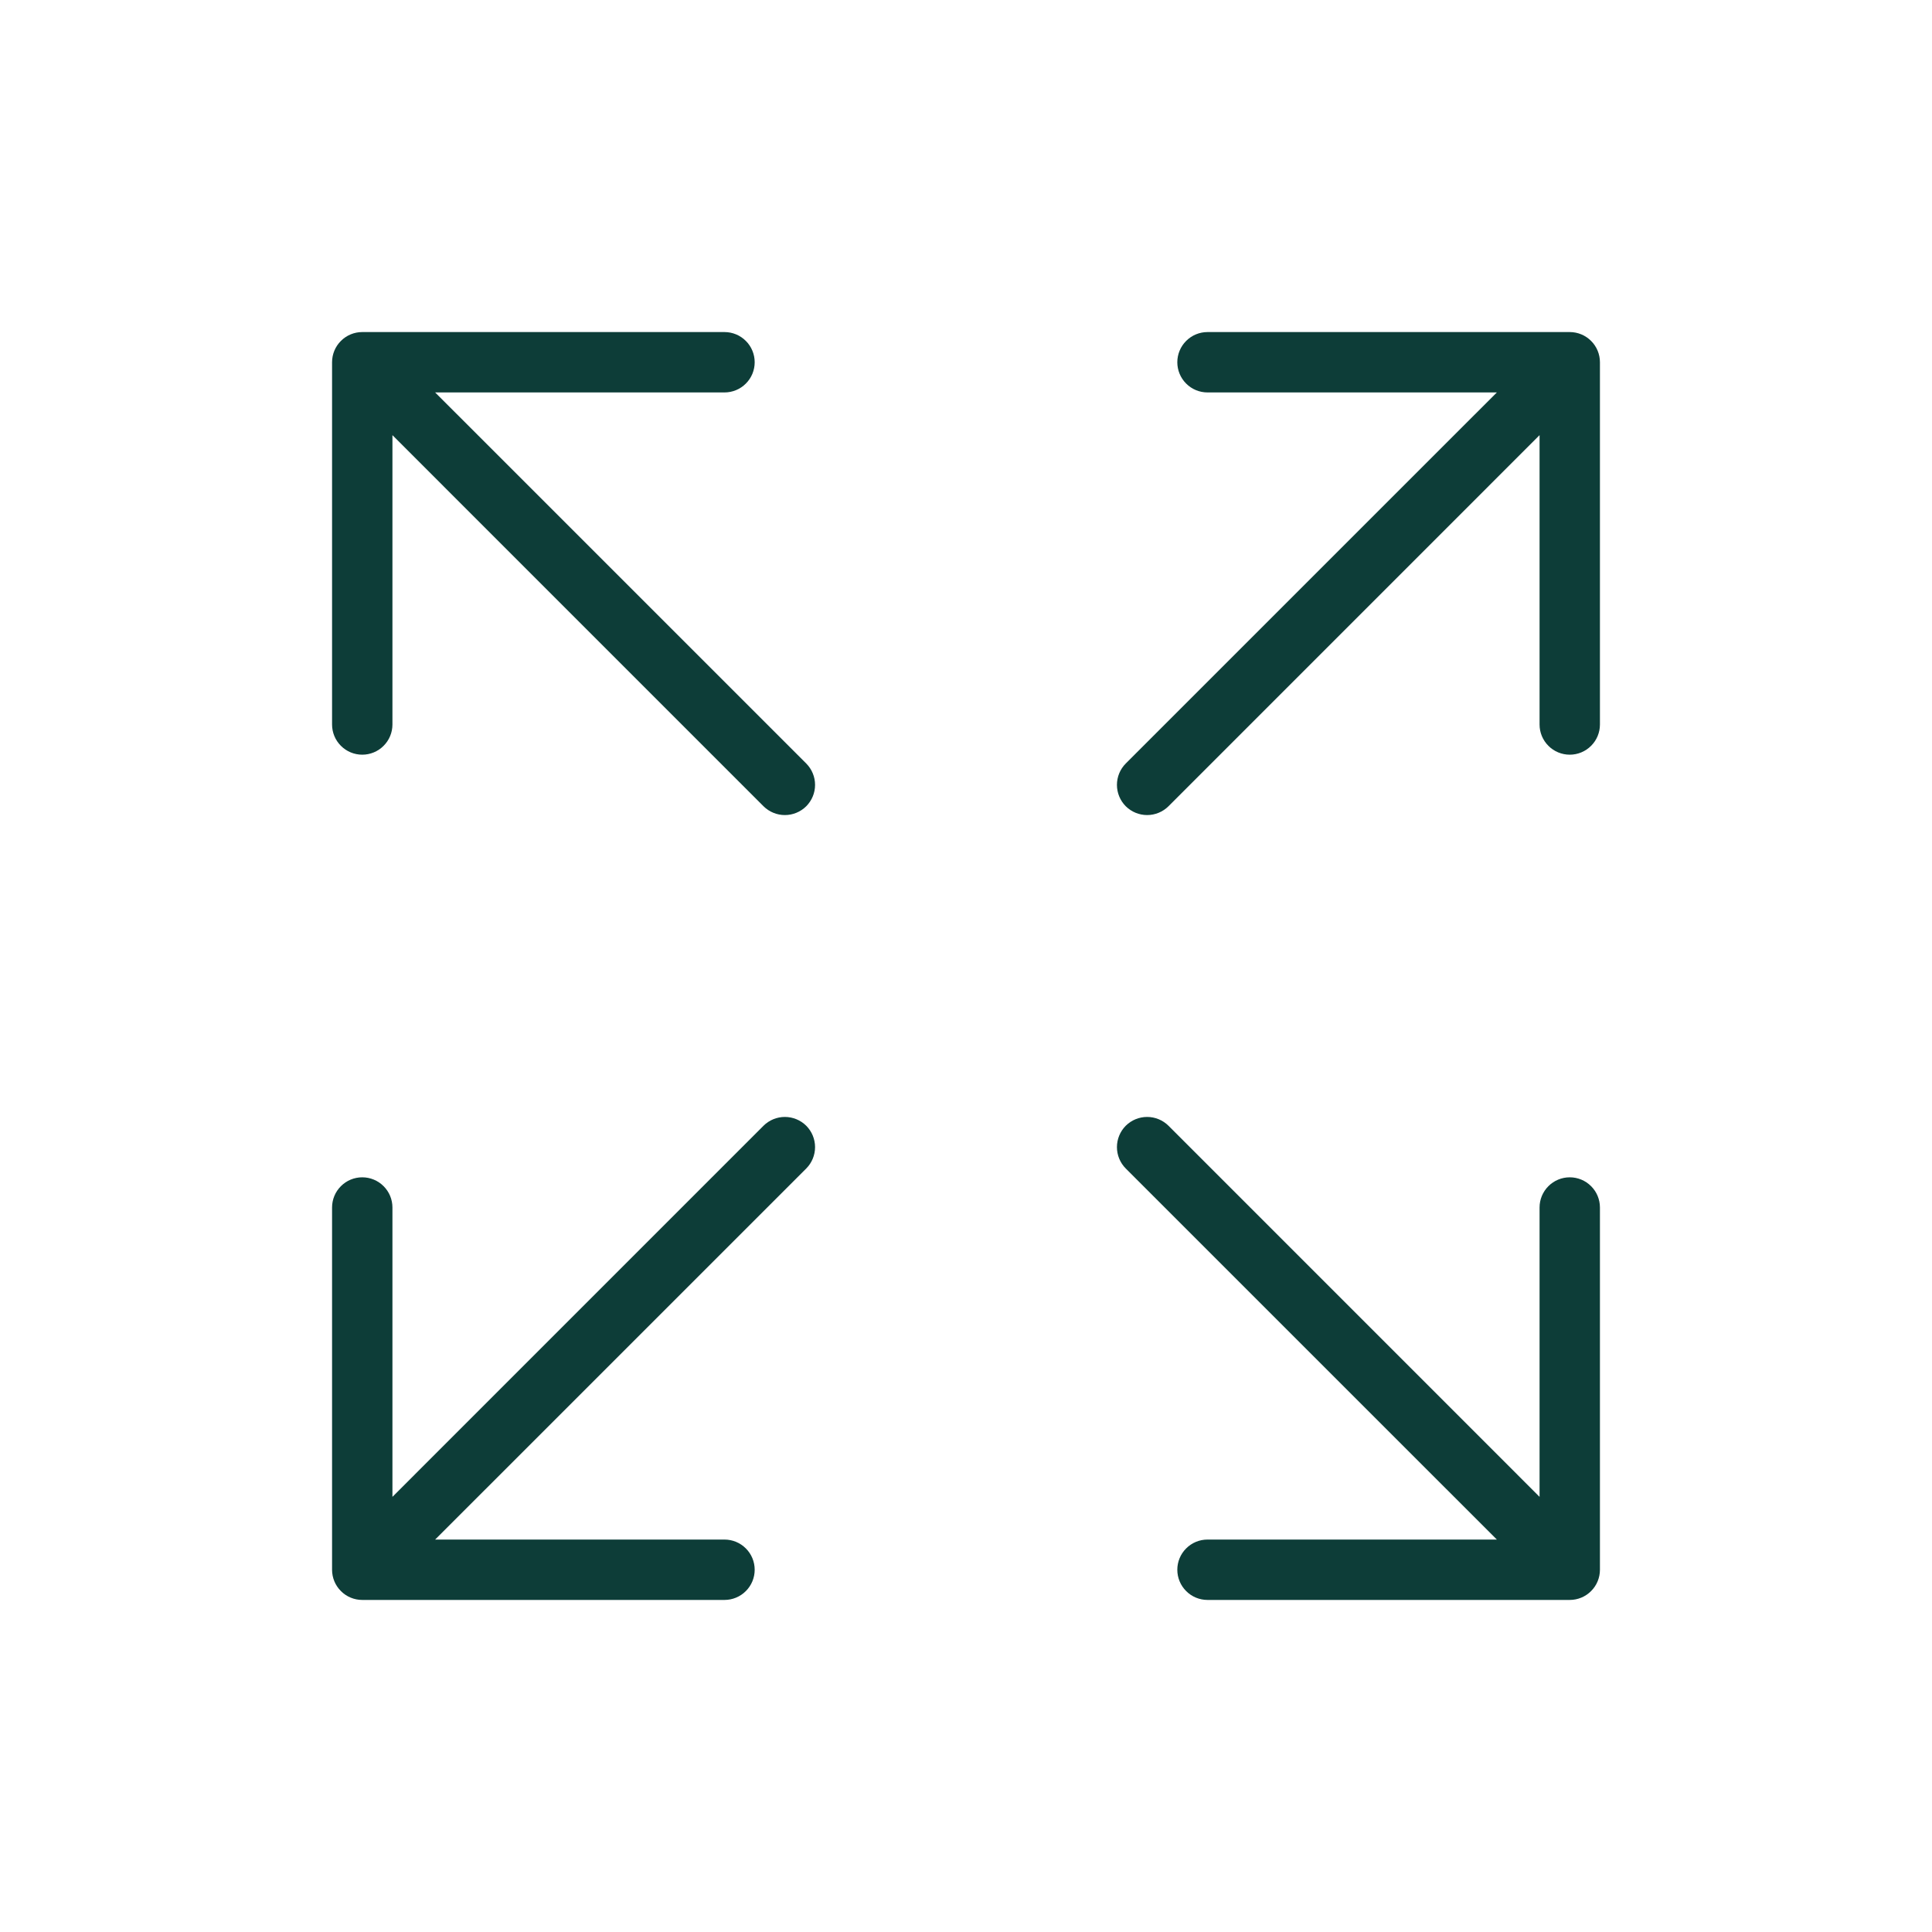 <?xml version="1.0" encoding="UTF-8"?> <svg xmlns="http://www.w3.org/2000/svg" width="48" height="48" viewBox="0 0 48 48" fill="none"><path d="M39.75 9V18C39.75 18.199 39.671 18.39 39.53 18.53C39.39 18.671 39.199 18.75 39 18.75C38.801 18.75 38.61 18.671 38.47 18.53C38.329 18.39 38.25 18.199 38.25 18V10.811L29.031 20.031C28.89 20.171 28.699 20.25 28.5 20.25C28.301 20.25 28.11 20.171 27.969 20.031C27.829 19.89 27.75 19.699 27.75 19.5C27.75 19.301 27.829 19.11 27.969 18.969L37.189 9.75H30C29.801 9.75 29.61 9.671 29.47 9.53C29.329 9.39 29.25 9.199 29.25 9C29.25 8.801 29.329 8.61 29.47 8.47C29.61 8.329 29.801 8.25 30 8.25H39C39.199 8.25 39.39 8.329 39.53 8.47C39.671 8.61 39.75 8.801 39.75 9ZM18.969 27.969L9.75 37.189V30C9.75 29.801 9.671 29.61 9.53 29.47C9.39 29.329 9.199 29.25 9 29.25C8.801 29.25 8.61 29.329 8.47 29.47C8.329 29.61 8.25 29.801 8.25 30V39C8.25 39.199 8.329 39.39 8.47 39.53C8.61 39.671 8.801 39.75 9 39.75H18C18.199 39.75 18.39 39.671 18.53 39.53C18.671 39.39 18.75 39.199 18.75 39C18.75 38.801 18.671 38.61 18.53 38.47C18.39 38.329 18.199 38.25 18 38.25H10.811L20.031 29.031C20.171 28.89 20.25 28.699 20.25 28.5C20.25 28.301 20.171 28.11 20.031 27.969C19.89 27.829 19.699 27.75 19.5 27.75C19.301 27.75 19.11 27.829 18.969 27.969ZM39 29.25C38.801 29.25 38.61 29.329 38.47 29.47C38.329 29.61 38.25 29.801 38.25 30V37.189L29.031 27.969C28.89 27.829 28.699 27.75 28.5 27.75C28.301 27.75 28.11 27.829 27.969 27.969C27.829 28.11 27.75 28.301 27.75 28.5C27.75 28.699 27.829 28.89 27.969 29.031L37.189 38.25H30C29.801 38.25 29.61 38.329 29.47 38.47C29.329 38.61 29.25 38.801 29.25 39C29.25 39.199 29.329 39.39 29.47 39.53C29.61 39.671 29.801 39.75 30 39.75H39C39.199 39.75 39.39 39.671 39.53 39.53C39.671 39.39 39.75 39.199 39.75 39V30C39.75 29.801 39.671 29.61 39.53 29.47C39.39 29.329 39.199 29.25 39 29.25ZM10.811 9.75H18C18.199 9.75 18.39 9.671 18.53 9.53C18.671 9.39 18.75 9.199 18.75 9C18.75 8.801 18.671 8.61 18.53 8.47C18.39 8.329 18.199 8.25 18 8.25H9C8.801 8.25 8.61 8.329 8.47 8.47C8.329 8.61 8.25 8.801 8.25 9V18C8.25 18.199 8.329 18.39 8.47 18.53C8.61 18.671 8.801 18.75 9 18.75C9.199 18.75 9.39 18.671 9.53 18.53C9.671 18.39 9.75 18.199 9.75 18V10.811L18.969 20.031C19.039 20.1 19.122 20.156 19.213 20.193C19.304 20.231 19.401 20.25 19.5 20.25C19.599 20.25 19.696 20.231 19.787 20.193C19.878 20.156 19.961 20.1 20.031 20.031C20.1 19.961 20.156 19.878 20.193 19.787C20.231 19.696 20.25 19.599 20.25 19.5C20.25 19.401 20.231 19.304 20.193 19.213C20.156 19.122 20.1 19.039 20.031 18.969L10.811 9.75Z" fill="#0D3D38"></path></svg> 